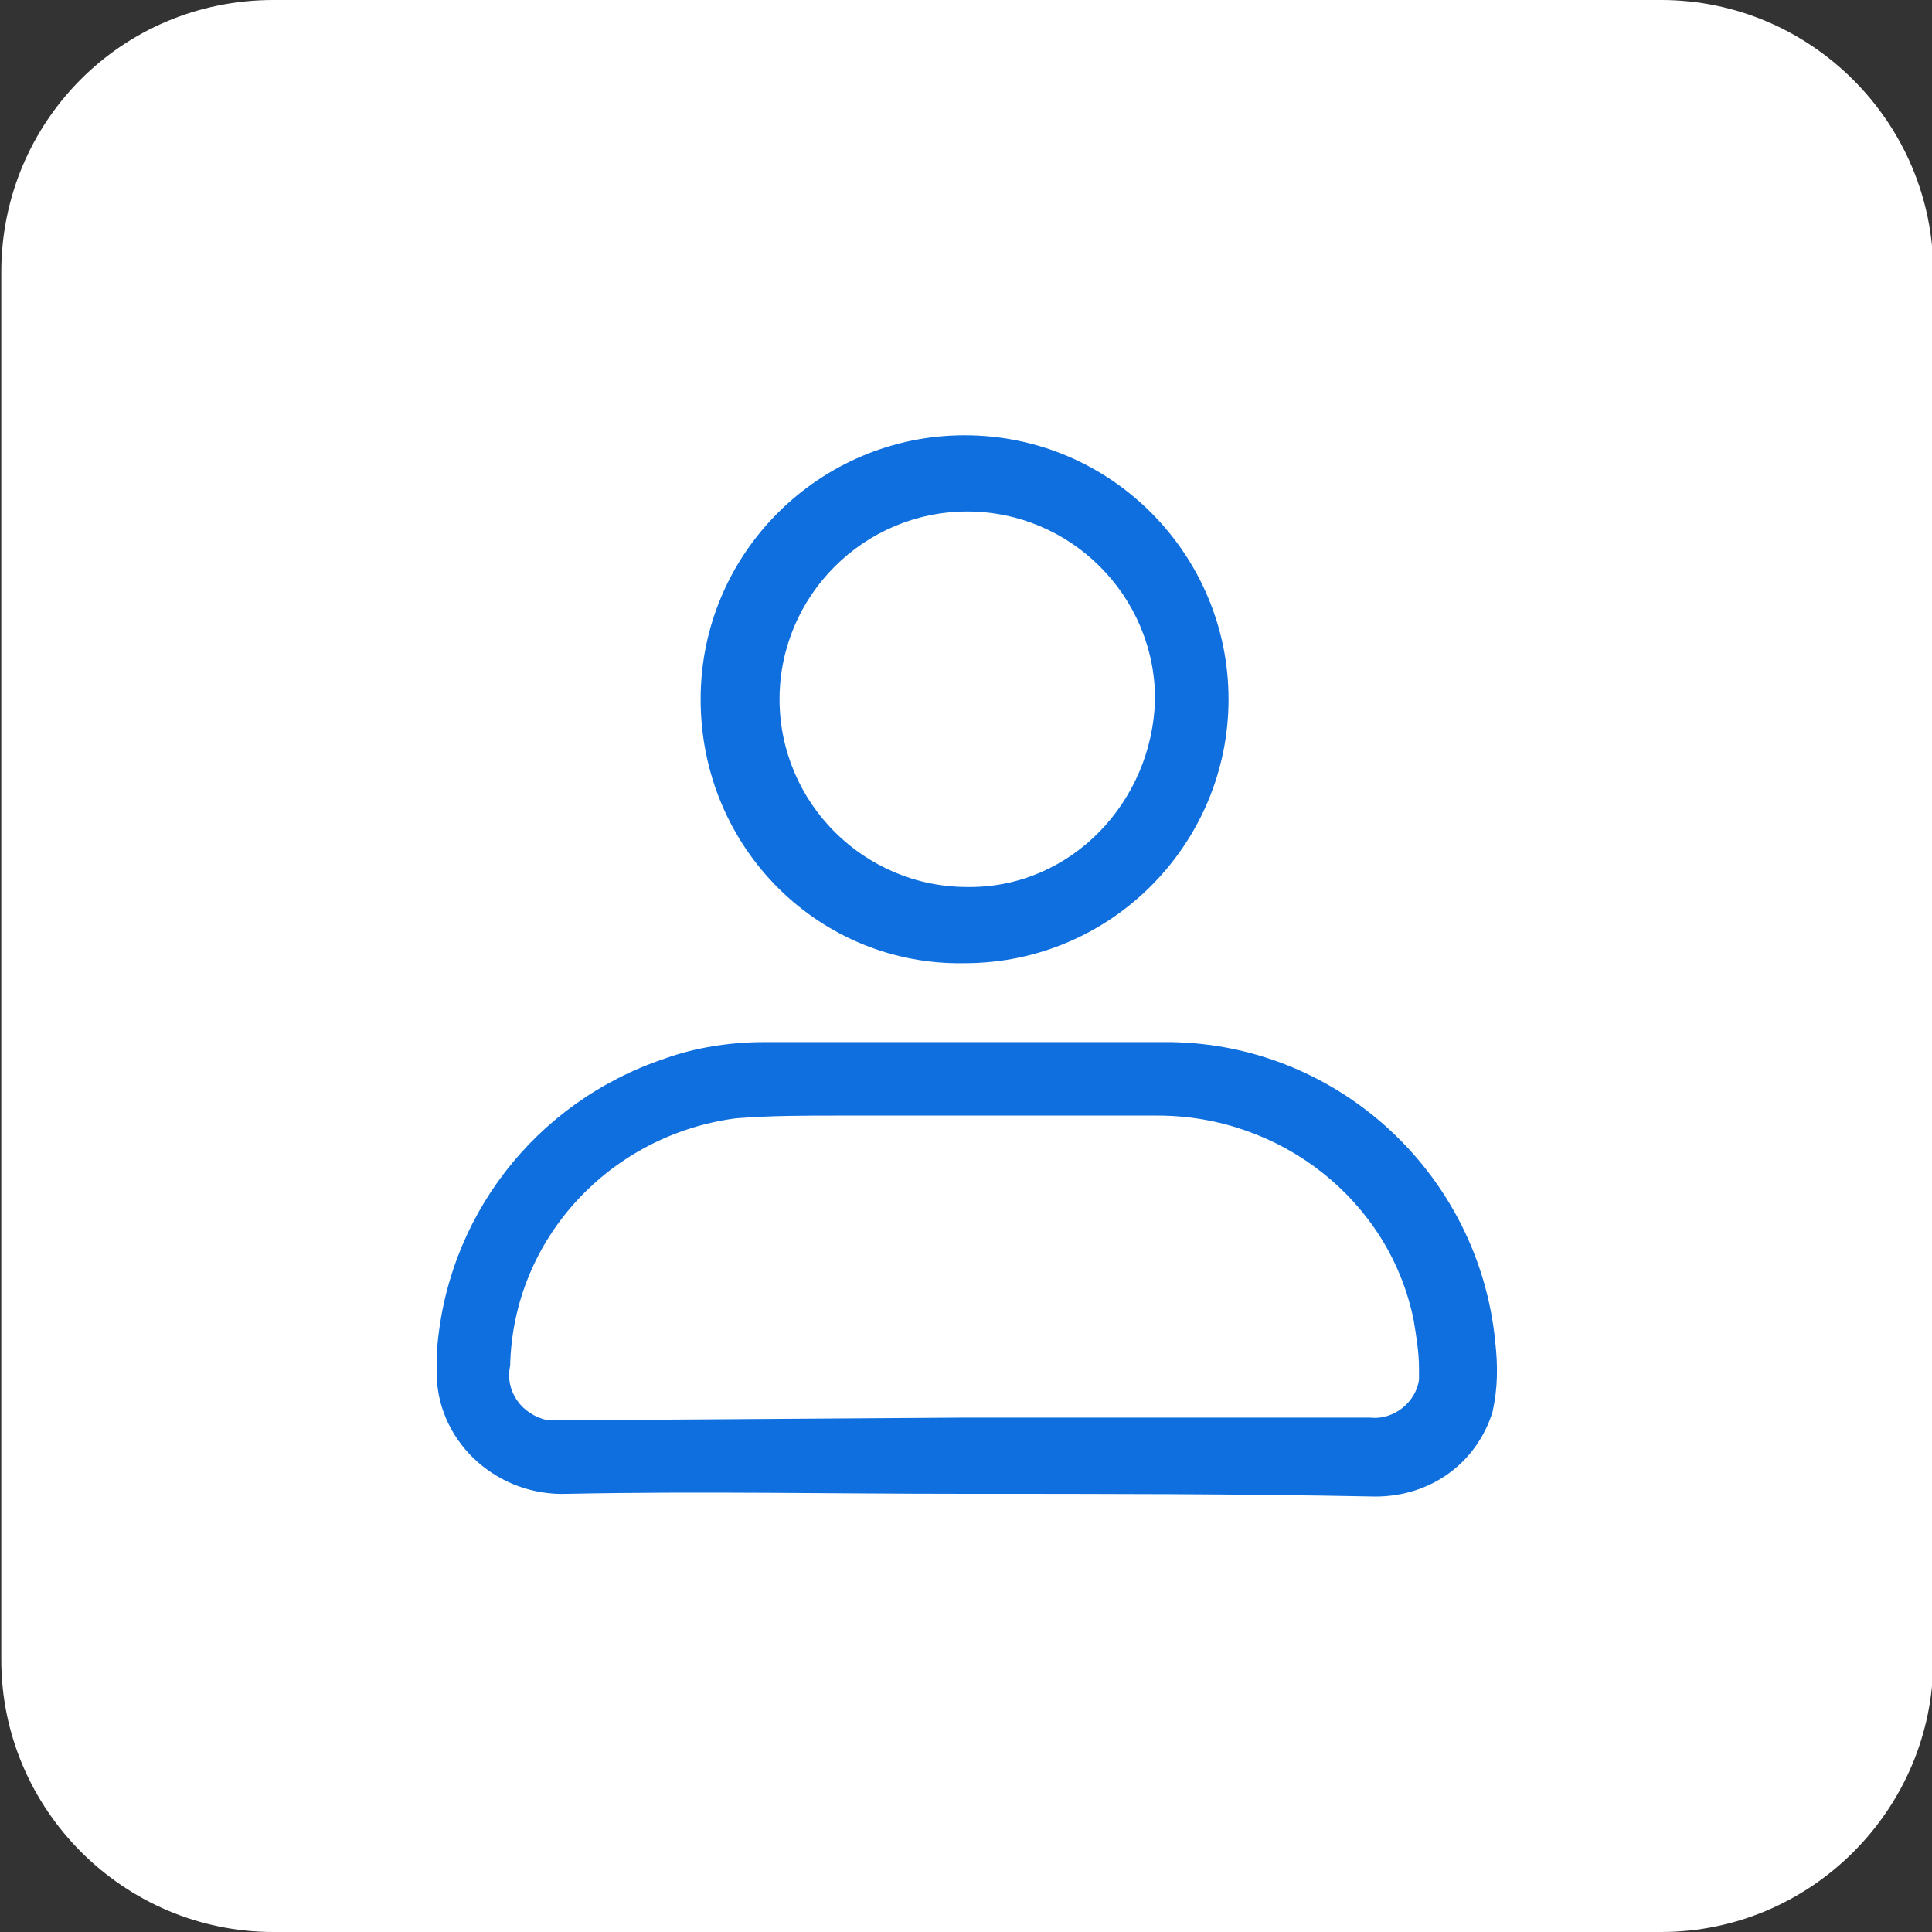 <?xml version="1.0" encoding="utf-8"?>
<!-- Generator: Adobe Illustrator 25.4.1, SVG Export Plug-In . SVG Version: 6.00 Build 0)  -->
<svg version="1.1" id="Calque_1" xmlns="http://www.w3.org/2000/svg" xmlns:xlink="http://www.w3.org/1999/xlink" x="0px" y="0px"
	 viewBox="0 0 71 71" style="enable-background:new 0 0 71 71;" xml:space="preserve">
<rect x="0" y="0" width="71" height="71" fill="#333333" stroke="none"/>
<style type="text/css">
	.st0{fill:#0F6FDE;}
	.st1{fill:#FFFFFF;}
</style>
<g id="Groupe_886" transform="translate(-75.212)">
	<path id="Rectangle_259" class="st0" d="M277.8-2.1h51c5.5,0,10,4.5,10,10v51c0,5.5-4.5,10-10,10h-51c-5.5,0-10-4.5-10-10v-51
		C267.8,2.4,272.3-2.1,277.8-2.1z"/>
	<g id="Groupe_779" transform="translate(92 13.321)">
		<path id="Tracé_399" class="st1" d="M235.8,11.9c-1.5-1.5-4-1.5-5.5,0l-3.9,3.9V5.5c0-1-0.4-2-1.1-2.8L221.6-1
			c-0.7-0.7-1.7-1.1-2.8-1.1h-22.3c-2.2,0-3.9,1.7-3.9,3.9v36.6c0,2.2,1.7,3.9,3.9,3.9l0,0h26c2.2,0,3.9-1.7,3.9-3.9l0,0V26.8
			l9.4-9.4C237.3,15.9,237.3,13.4,235.8,11.9z M218.6,0.5c0.4,0,0.8,0.1,1.1,0.4l3.7,3.7c0.3,0.3,0.4,0.7,0.4,1.1h-5.2V0.5z
			 M223.8,38.4c0,0.7-0.6,1.3-1.3,1.3h-26c-0.7,0-1.3-0.6-1.3-1.3V1.8c0-0.7,0.6-1.3,1.3-1.3l0,0H216V7c0,0.7,0.6,1.3,1.3,1.3h6.5
			v10.1l-3.8,3.8l-1.8,1.8c-0.1,0.1-0.3,0.3-0.3,0.5l-1.8,5.5c-0.2,0.7,0.1,1.4,0.8,1.6c0.3,0.1,0.6,0.1,0.8,0l5.5-1.8
			c0.2-0.1,0.4-0.2,0.5-0.3l0.2-0.2L223.8,38.4L223.8,38.4z M220.9,25l1.8,1.8l-0.7,0.7l-2.8,0.9l0.9-2.8L220.9,25z M224.5,25
			l-1.8-1.8l6.2-6.3l1.8,1.8L224.5,25z M234,15.6l-1.3,1.3l-1.8-1.8l1.3-1.3c0.5-0.5,1.3-0.6,1.8-0.1C234.5,14.2,234.5,15,234,15.6
			C234,15.5,234,15.6,234,15.6L234,15.6z"/>
		<path id="Tracé_400" class="st1" d="M217.3,10.9h-18.2c-0.7,0-1.3,0.6-1.3,1.3s0.6,1.3,1.3,1.3l0,0h18.2c0.7,0,1.3-0.6,1.3-1.3
			S218,10.9,217.3,10.9z"/>
		<path id="Tracé_401" class="st1" d="M212.1,16.1h-13c-0.7,0-1.3,0.6-1.3,1.3s0.6,1.3,1.3,1.3h13c0.7,0,1.3-0.6,1.3-1.3
			S212.8,16.1,212.1,16.1z"/>
		<path id="Tracé_402" class="st1" d="M212.1,21.3h-13c-0.7,0-1.3,0.6-1.3,1.3c0,0.7,0.6,1.3,1.3,1.3h13c0.7,0,1.3-0.6,1.3-1.3
			C213.4,21.9,212.8,21.3,212.1,21.3z"/>
		<path id="Tracé_403" class="st1" d="M212.1,26.5h-13c-0.7,0-1.3,0.6-1.3,1.3c0,0.7,0.6,1.3,1.3,1.3h13c0.7,0,1.3-0.6,1.3-1.3
			C213.4,27.1,212.8,26.5,212.1,26.5z"/>
		<path id="Tracé_404" class="st1" d="M217.3,34.5h-7.8c-0.7,0-1.3,0.6-1.3,1.3s0.6,1.3,1.3,1.3l0,0h7.8c0.7,0,1.3-0.6,1.3-1.3
			S218,34.5,217.3,34.5z"/>
	</g>
</g>
<g id="Groupe_887" transform="translate(-89.453)">
	<path id="Rectangle_258" class="st1" d="M99.5,0h51c5.5,0,10,4.5,10,10v51c0,5.5-4.5,10-10,10h-51c-5.5,0-10-4.5-10-10V10
		C89.5,4.5,93.9,0,99.5,0z"/>
	<g id="Groupe_884" transform="translate(17.601 -72.703)">
		<path id="Tracé_417" class="st0" d="M107.3,127.6c-4.9,0-9.7-0.1-14.6,0c-2.5,0.1-4.7-1.8-4.8-4.3c0-0.3,0-0.5,0-0.8
			c0.3-5,3.6-9.3,8.4-10.9c1.1-0.4,2.4-0.6,3.6-0.6c5,0,10,0,15,0c6.2,0.1,11.3,4.9,11.9,11c0.1,0.9,0.1,1.7-0.1,2.6
			c-0.6,1.9-2.3,3.1-4.3,3.1C117.3,127.6,112.3,127.6,107.3,127.6z M107.3,124.8L107.3,124.8c5,0,9.9,0,14.9,0
			c0.9,0.1,1.7-0.6,1.8-1.4c0-0.1,0-0.3,0-0.4c0-0.6-0.1-1.2-0.2-1.8c-0.9-4.4-4.9-7.5-9.4-7.5c-3.9,0-7.8,0-11.7,0
			c-1.3,0-2.5,0-3.8,0.1c-4.6,0.6-8.2,4.4-8.3,9.1c-0.2,0.9,0.4,1.8,1.4,2c0.2,0,0.4,0,0.5,0L107.3,124.8z"/>
		<path id="Tracé_418" class="st0" d="M97.6,98.4c0-5.4,4.4-9.7,9.7-9.7c5.4,0,9.7,4.4,9.7,9.7c0,5.3-4.3,9.7-9.7,9.7
			C102,108.2,97.6,103.9,97.6,98.4C97.6,98.5,97.6,98.4,97.6,98.4z M114.3,98.4c0-3.8-3.1-6.9-6.9-6.9s-6.9,3.1-6.9,6.9
			s3.1,6.9,6.9,6.9c0,0,0,0,0.1,0C111.2,105.3,114.2,102.2,114.3,98.4L114.3,98.4z"/>
	</g>
</g>
</svg>
